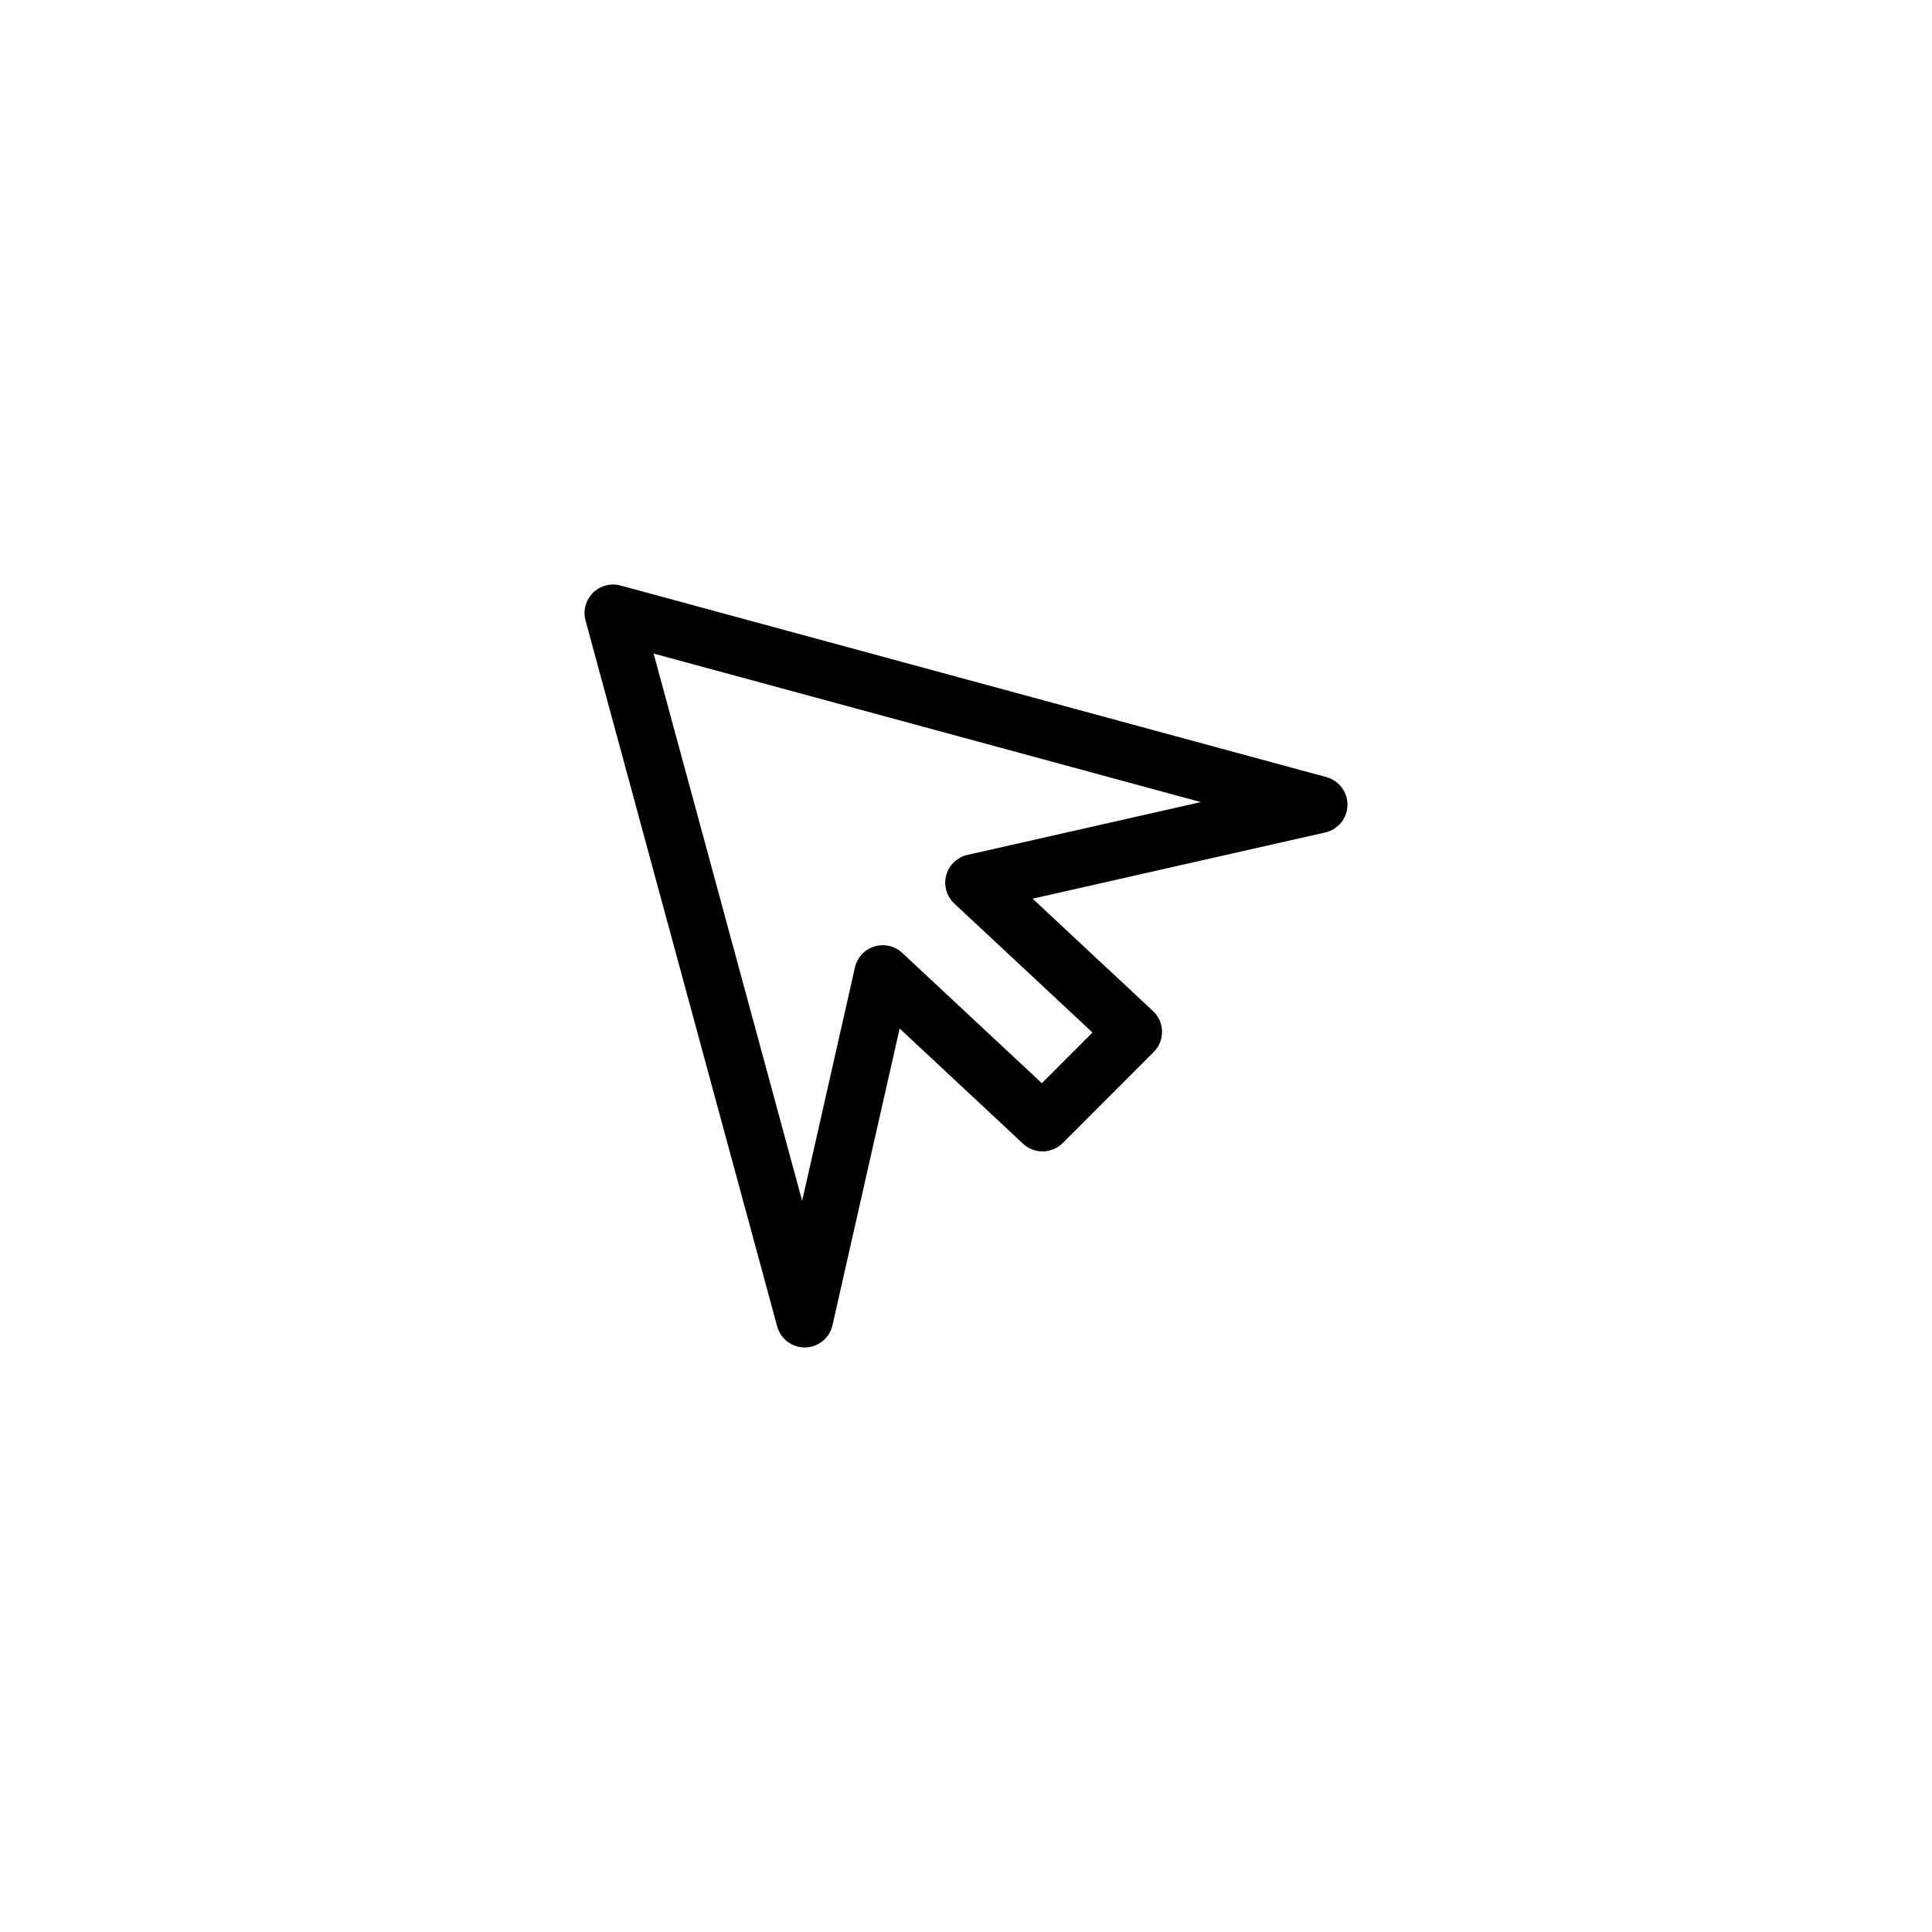 <?xml version="1.0" encoding="UTF-8"?>
<!-- Uploaded to: ICON Repo, www.svgrepo.com, Generator: ICON Repo Mixer Tools -->
<svg fill="#000000" width="800px" height="800px" version="1.1" viewBox="144 144 512 512" xmlns="http://www.w3.org/2000/svg">
 <path d="m357.25 501.09c-3.406 0-6.398-2.281-7.289-5.578l-50.785-187.07c-0.715-2.613 0.035-5.41 1.949-7.324 1.914-1.914 4.707-2.66 7.32-1.949l187.07 50.777c3.352 0.91 5.652 3.984 5.578 7.453-0.074 3.473-2.504 6.445-5.891 7.211l-77.547 17.551 31.895 29.77c1.496 1.395 2.367 3.344 2.402 5.394 0.035 2.047-0.762 4.019-2.211 5.473l-24.113 24.129c-2.867 2.875-7.523 2.957-10.5 0.18l-32.711-30.539-17.801 78.641c-0.766 3.387-3.738 5.812-7.211 5.883-0.051 0.004-0.105 0.004-0.156 0.004zm-40.035-183.89 39.363 145.03 13.996-61.848c0.594-2.641 2.559-4.758 5.144-5.559 2.606-0.785 5.406-0.145 7.379 1.699l37 34.535 13.422-13.43-36.621-34.18c-2.047-1.91-2.867-4.797-2.141-7.496 0.734-2.707 2.898-4.781 5.629-5.394l61.844-13.996z"/>
</svg>